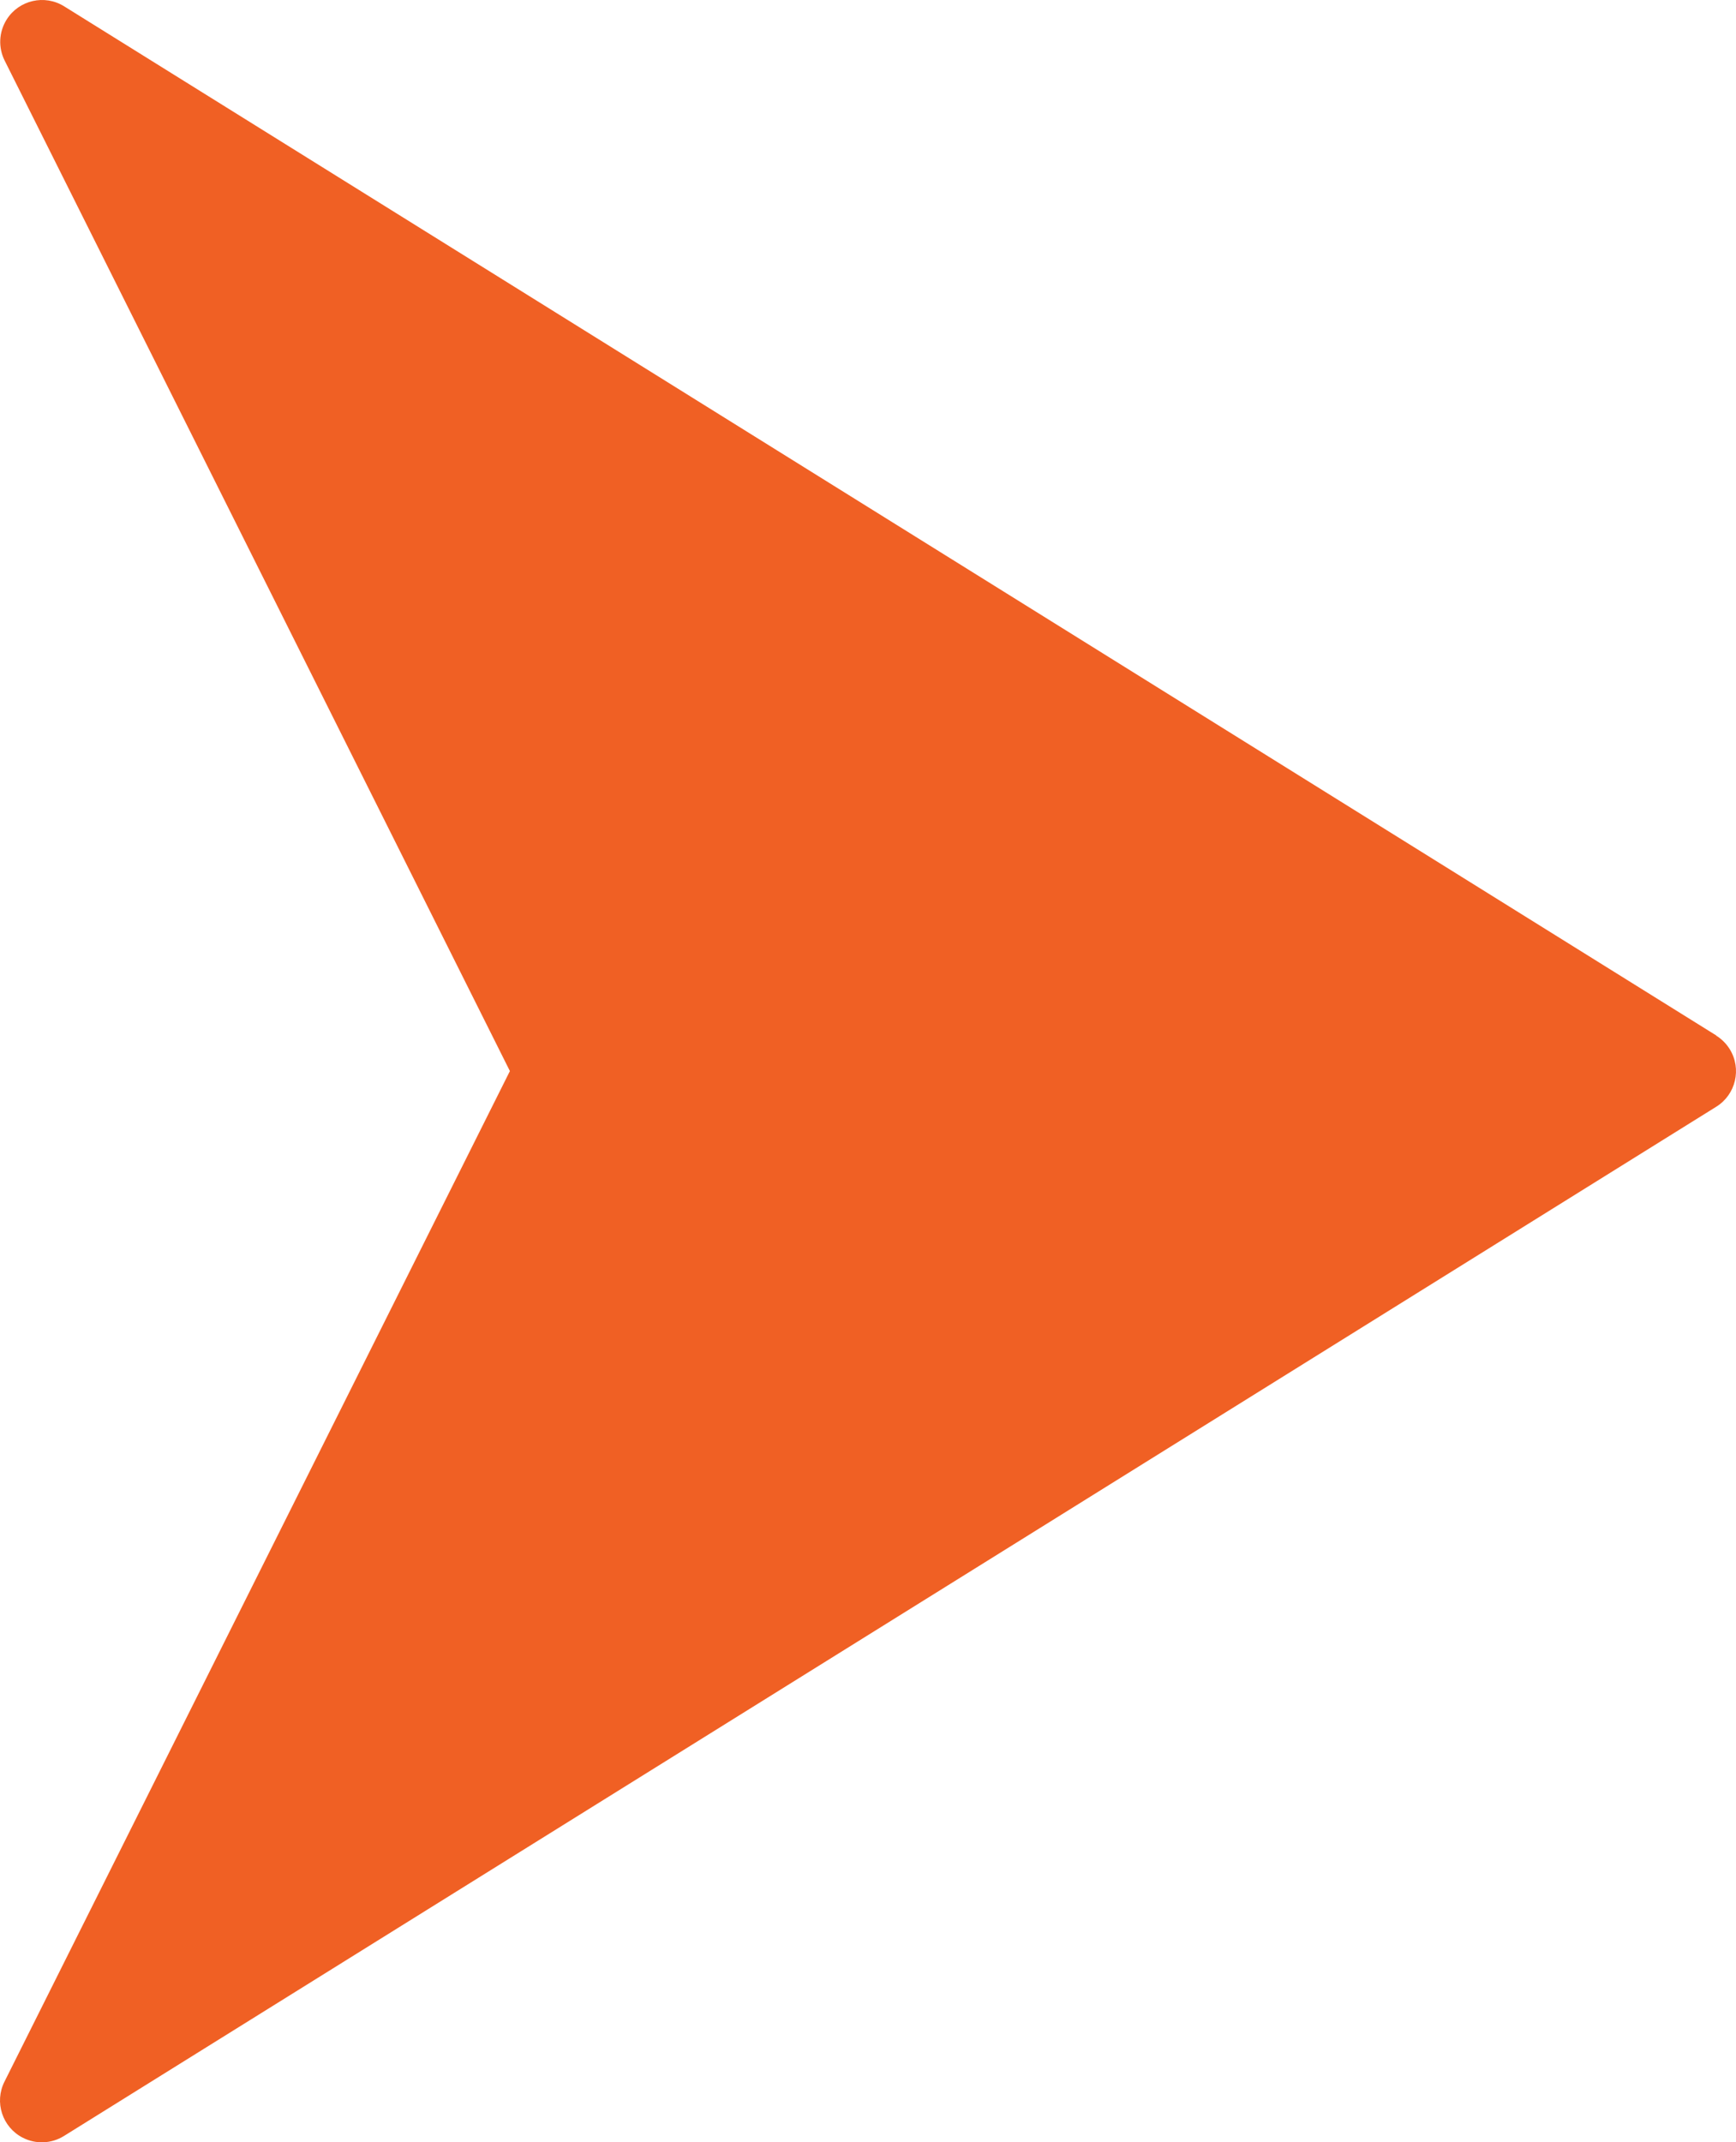 <?xml version="1.0" encoding="UTF-8"?>
<!-- Generator: Adobe Illustrator 16.0.3, SVG Export Plug-In . SVG Version: 6.00 Build 0)  -->
<svg xmlns="http://www.w3.org/2000/svg" xmlns:xlink="http://www.w3.org/1999/xlink" version="1.1" id="Capa_1" x="0px" y="0px" width="414.985px" height="512.001px" viewBox="48.507 0 414.985 512.001" xml:space="preserve">
<g>
	<g id="Layer_2_40_">
		<g id="_893_Arrows_Direction_Network_Right">
			<path fill="#F06024" d="M458.81,247.492L63.871,1.53c-4.678-2.935-10.849-1.522-13.783,3.156     c-1.866,2.975-2.034,6.711-0.444,9.842L170.395,255.98L49.593,497.473c-2.5,4.924-0.536,10.941,4.387,13.443     c3.132,1.591,6.867,1.422,9.842-0.445L458.76,264.51c4.693-2.909,6.141-9.072,3.231-13.767c-0.813-1.312-1.92-2.418-3.231-3.231     L458.81,247.492z"></path>
		</g>
	</g>
</g>
</svg>
